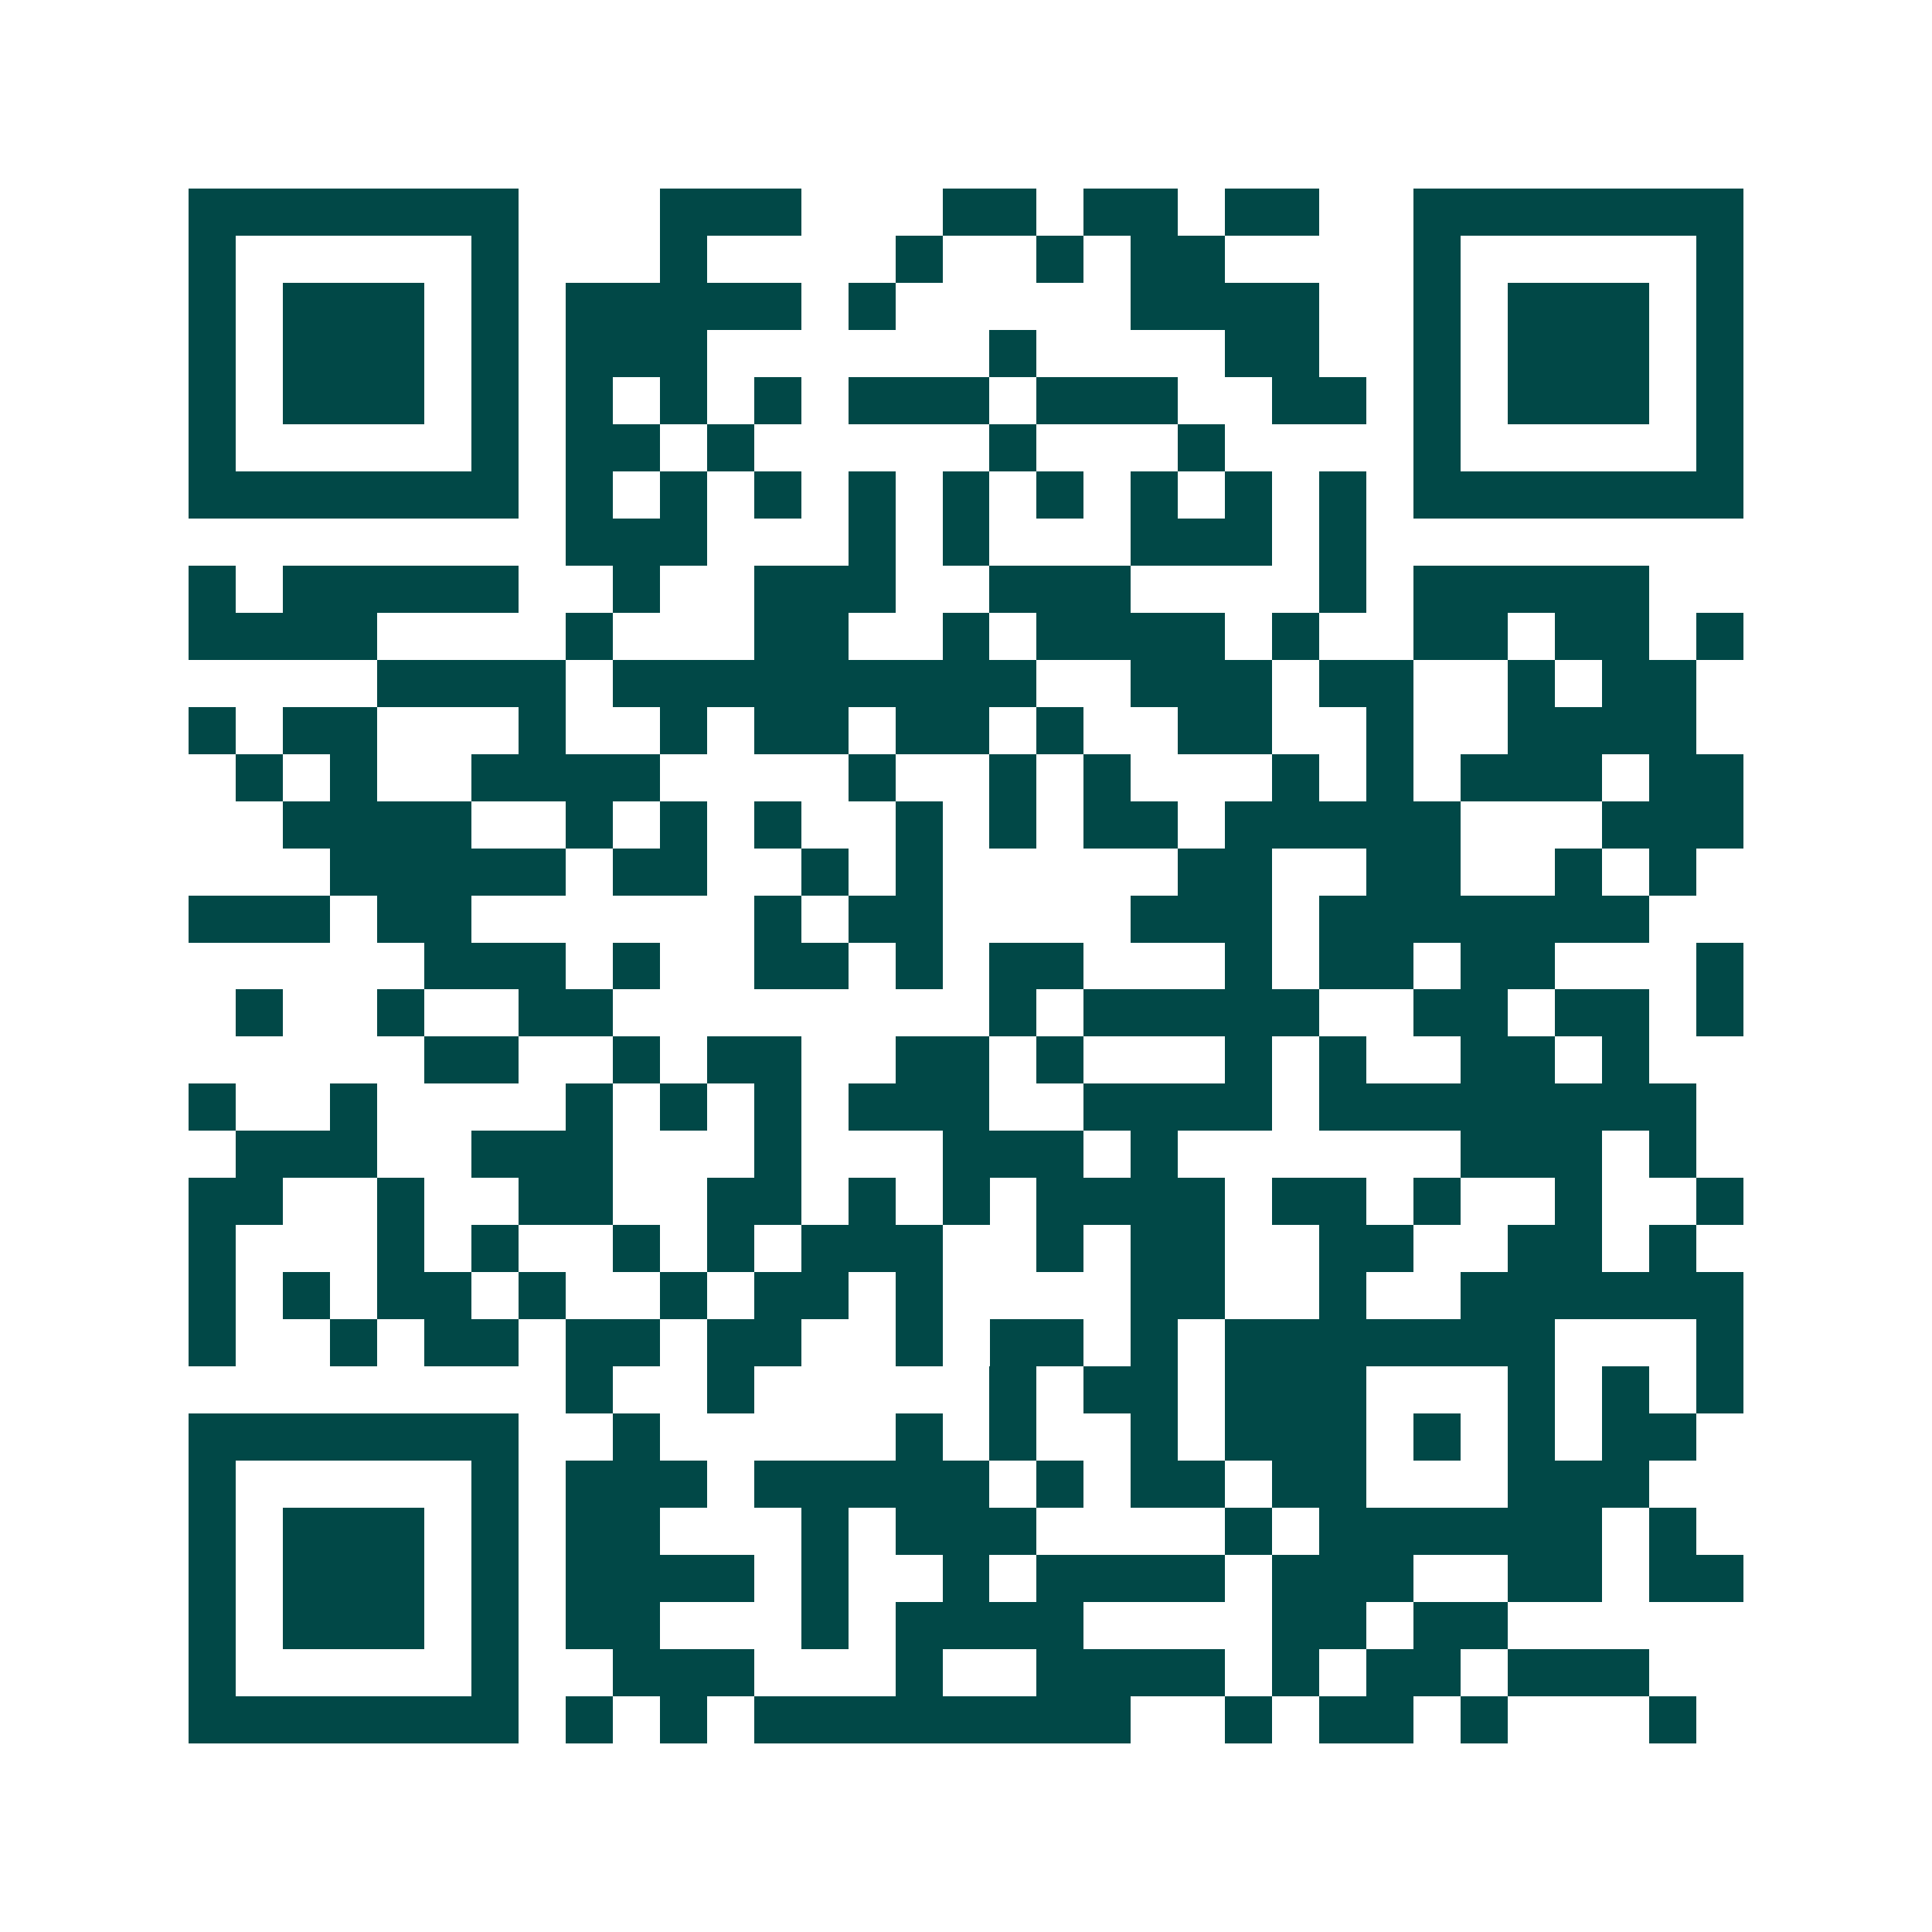 <svg xmlns="http://www.w3.org/2000/svg" width="200" height="200" viewBox="0 0 41 41" shape-rendering="crispEdges"><path fill="#ffffff" d="M0 0h41v41H0z"/><path stroke="#014847" d="M4 4.5h7m3 0h3m3 0h2m1 0h2m1 0h2m2 0h7M4 5.5h1m5 0h1m3 0h1m4 0h1m2 0h1m1 0h2m4 0h1m5 0h1M4 6.5h1m1 0h3m1 0h1m1 0h5m1 0h1m5 0h4m2 0h1m1 0h3m1 0h1M4 7.5h1m1 0h3m1 0h1m1 0h3m6 0h1m4 0h2m2 0h1m1 0h3m1 0h1M4 8.5h1m1 0h3m1 0h1m1 0h1m1 0h1m1 0h1m1 0h3m1 0h3m2 0h2m1 0h1m1 0h3m1 0h1M4 9.5h1m5 0h1m1 0h2m1 0h1m5 0h1m3 0h1m4 0h1m5 0h1M4 10.5h7m1 0h1m1 0h1m1 0h1m1 0h1m1 0h1m1 0h1m1 0h1m1 0h1m1 0h1m1 0h7M12 11.5h3m3 0h1m1 0h1m3 0h3m1 0h1M4 12.5h1m1 0h5m2 0h1m2 0h3m2 0h3m4 0h1m1 0h5M4 13.5h4m4 0h1m3 0h2m2 0h1m1 0h4m1 0h1m2 0h2m1 0h2m1 0h1M8 14.5h4m1 0h9m2 0h3m1 0h2m2 0h1m1 0h2M4 15.5h1m1 0h2m3 0h1m2 0h1m1 0h2m1 0h2m1 0h1m2 0h2m2 0h1m2 0h4M5 16.5h1m1 0h1m2 0h4m4 0h1m2 0h1m1 0h1m3 0h1m1 0h1m1 0h3m1 0h2M6 17.5h4m2 0h1m1 0h1m1 0h1m2 0h1m1 0h1m1 0h2m1 0h5m3 0h3M7 18.5h5m1 0h2m2 0h1m1 0h1m5 0h2m2 0h2m2 0h1m1 0h1M4 19.5h3m1 0h2m6 0h1m1 0h2m4 0h3m1 0h7M9 20.5h3m1 0h1m2 0h2m1 0h1m1 0h2m3 0h1m1 0h2m1 0h2m3 0h1M5 21.5h1m2 0h1m2 0h2m8 0h1m1 0h5m2 0h2m1 0h2m1 0h1M9 22.5h2m2 0h1m1 0h2m2 0h2m1 0h1m3 0h1m1 0h1m2 0h2m1 0h1M4 23.5h1m2 0h1m4 0h1m1 0h1m1 0h1m1 0h3m2 0h4m1 0h8M5 24.5h3m2 0h3m3 0h1m3 0h3m1 0h1m6 0h3m1 0h1M4 25.5h2m2 0h1m2 0h2m2 0h2m1 0h1m1 0h1m1 0h4m1 0h2m1 0h1m2 0h1m2 0h1M4 26.5h1m3 0h1m1 0h1m2 0h1m1 0h1m1 0h3m2 0h1m1 0h2m2 0h2m2 0h2m1 0h1M4 27.5h1m1 0h1m1 0h2m1 0h1m2 0h1m1 0h2m1 0h1m4 0h2m2 0h1m2 0h6M4 28.5h1m2 0h1m1 0h2m1 0h2m1 0h2m2 0h1m1 0h2m1 0h1m1 0h7m3 0h1M12 29.5h1m2 0h1m5 0h1m1 0h2m1 0h3m3 0h1m1 0h1m1 0h1M4 30.5h7m2 0h1m5 0h1m1 0h1m2 0h1m1 0h3m1 0h1m1 0h1m1 0h2M4 31.5h1m5 0h1m1 0h3m1 0h5m1 0h1m1 0h2m1 0h2m3 0h3M4 32.5h1m1 0h3m1 0h1m1 0h2m3 0h1m1 0h3m4 0h1m1 0h6m1 0h1M4 33.5h1m1 0h3m1 0h1m1 0h4m1 0h1m2 0h1m1 0h4m1 0h3m2 0h2m1 0h2M4 34.5h1m1 0h3m1 0h1m1 0h2m3 0h1m1 0h4m4 0h2m1 0h2M4 35.5h1m5 0h1m2 0h3m3 0h1m2 0h4m1 0h1m1 0h2m1 0h3M4 36.5h7m1 0h1m1 0h1m1 0h8m2 0h1m1 0h2m1 0h1m3 0h1"/></svg>
